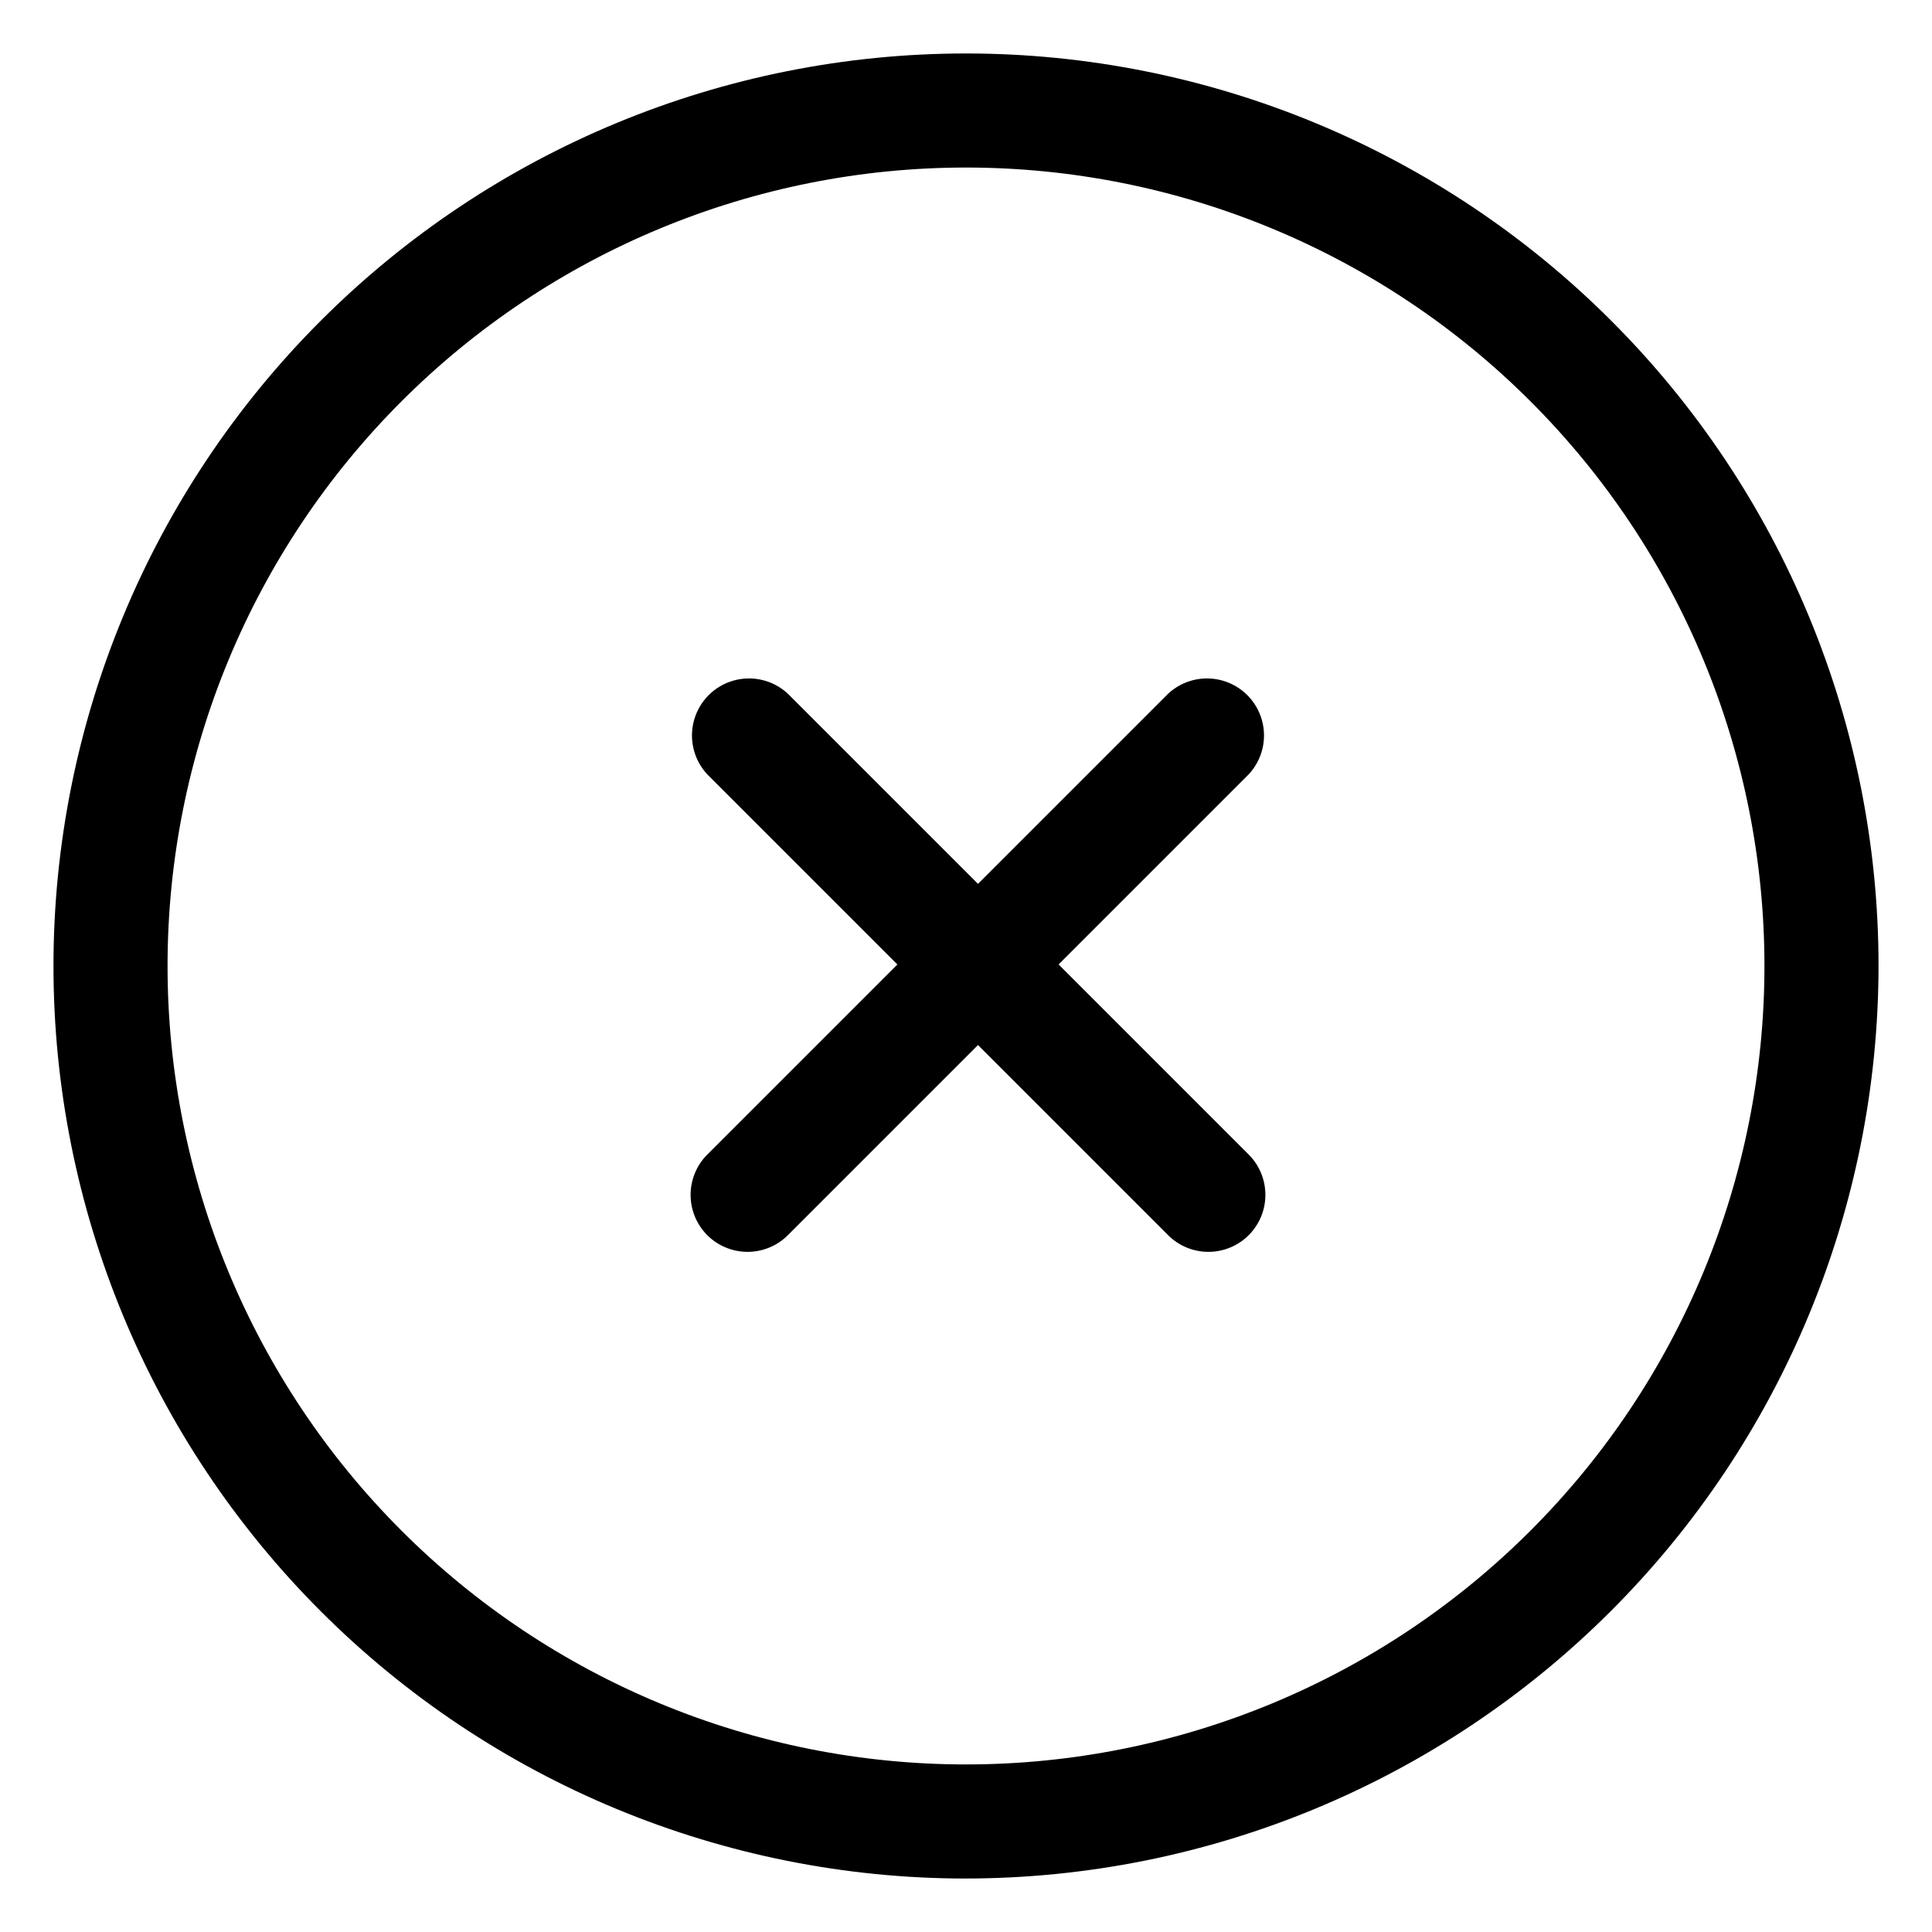 <?xml version="1.0" encoding="UTF-8"?>
<!-- Uploaded to: ICON Repo, www.iconrepo.com, Generator: ICON Repo Mixer Tools -->
<svg fill="#000000" width="800px" height="800px" version="1.1" viewBox="144 144 512 512" xmlns="http://www.w3.org/2000/svg">
 <g>
  <path d="m400 641.83c-64.137 0-125.65-25.48-171-70.832-45.352-45.352-70.828-106.86-70.828-171s25.477-125.65 70.828-171 106.86-70.828 171-70.828 125.64 25.477 171 70.828c45.352 45.352 70.832 106.86 70.832 171-0.066 64.113-25.566 125.59-70.906 170.92-45.336 45.34-106.81 70.84-170.92 70.906zm0-453.43c-56.121 0-109.94 22.293-149.62 61.977s-61.977 93.504-61.977 149.62c0 56.117 22.293 109.94 61.977 149.62 39.684 39.684 93.504 61.977 149.62 61.977 56.117 0 109.94-22.293 149.62-61.977 39.684-39.68 61.977-93.504 61.977-149.62 0-56.121-22.293-109.94-61.977-149.62-39.68-39.684-93.504-61.977-149.62-61.977z"/>
  <path d="m424.54 399.59 50.383-50.383-0.004 0.004c3.594-3.859 4.922-9.309 3.496-14.387-1.426-5.078-5.394-9.047-10.469-10.469-5.078-1.426-10.531-0.102-14.387 3.492l-50.383 50.383-50.383-50.383h0.004c-3.859-3.594-9.312-4.918-14.387-3.492-5.078 1.422-9.047 5.391-10.469 10.469-1.426 5.078-0.102 10.527 3.492 14.387l50.383 50.383-50.383 50.383v-0.004c-2.828 2.832-4.418 6.676-4.418 10.68 0 4.008 1.59 7.848 4.418 10.684 2.836 2.828 6.676 4.418 10.68 4.418 4.008 0 7.848-1.59 10.684-4.418l50.383-50.383 50.383 50.383h-0.004c2.832 2.828 6.676 4.418 10.68 4.418s7.848-1.59 10.68-4.418c2.832-2.836 4.422-6.676 4.422-10.684 0-4.004-1.59-7.848-4.422-10.68z"/>
 </g>
</svg>